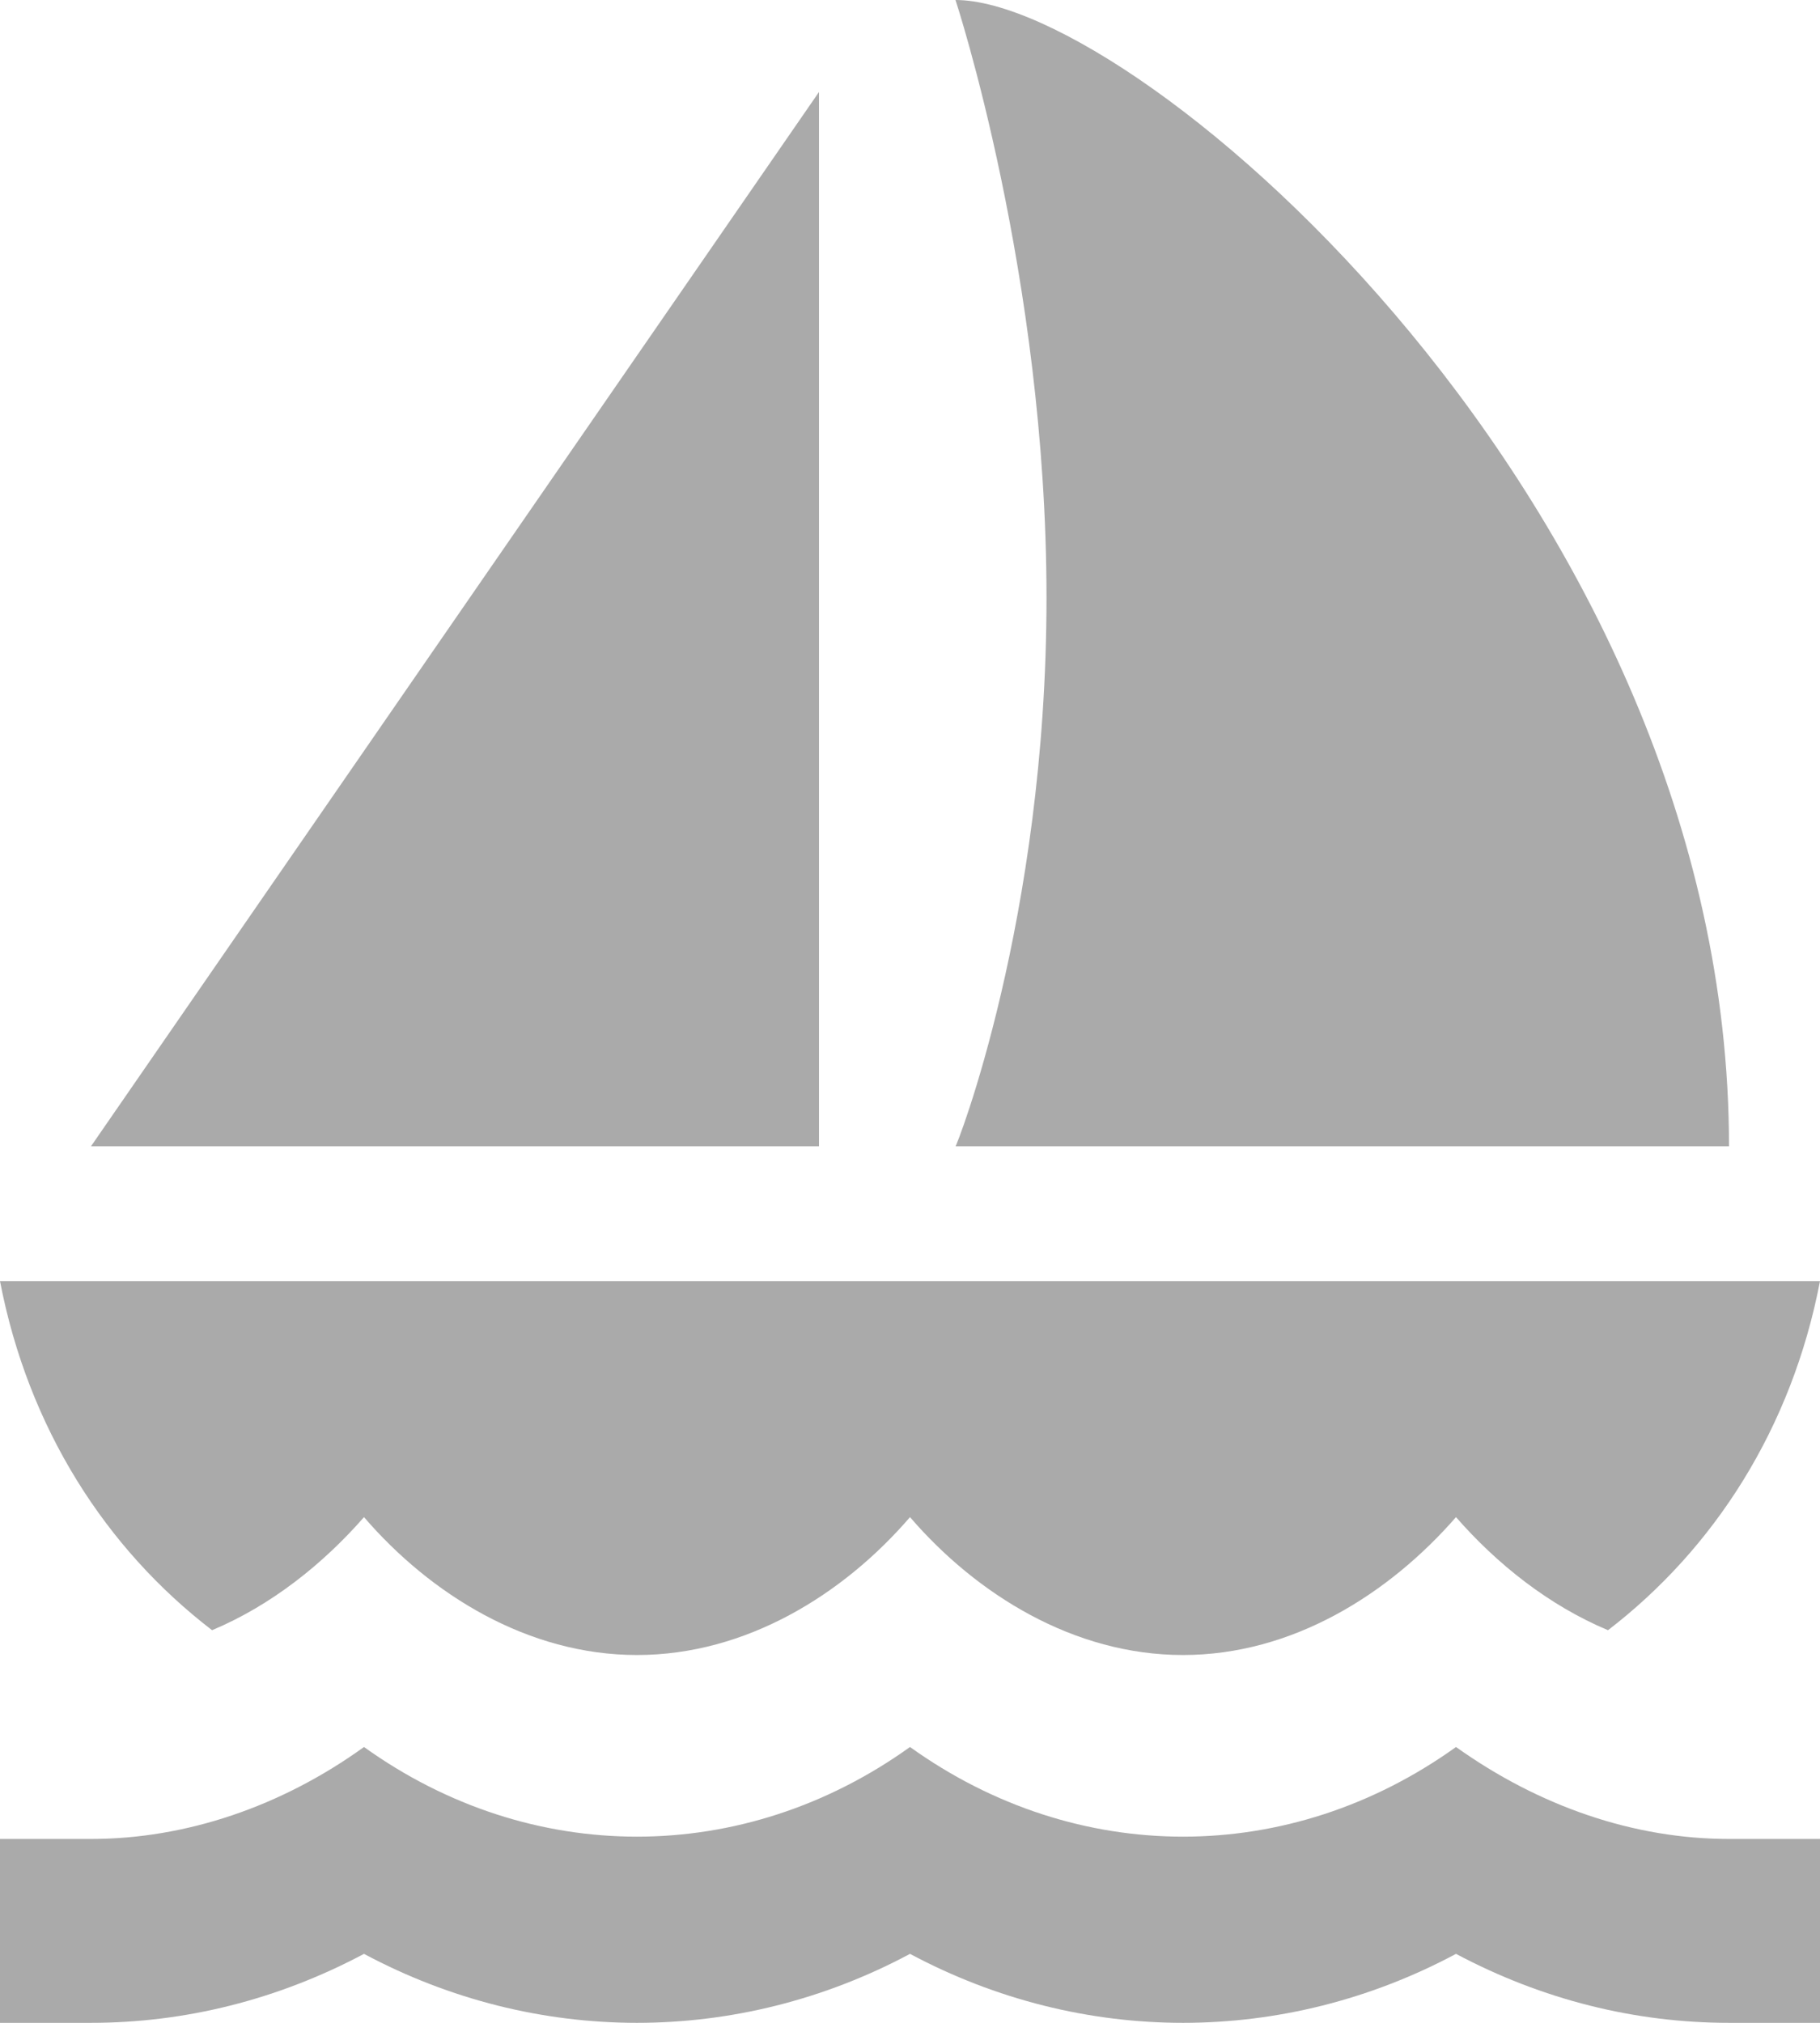 ﻿<?xml version="1.0" encoding="utf-8"?>
<svg version="1.1" xmlns:xlink="http://www.w3.org/1999/xlink" width="27px" height="30px" xmlns="http://www.w3.org/2000/svg">
  <g transform="matrix(1 0 0 1 -787 -1720 )">
    <path d="M 1.35 17  L 12.15 17  L 12.15 1.364  L 1.35 17  Z M 14.175 17  L 25.65 17  C 25.65 7.5  16.875 0  14.175 0  C 14.175 0  15.525 4.091  15.525 8.864  C 15.525 13.636  14.175 17.045  14.175 17  Z M 23.855 24.177  C 25.434 22.964  26.582 21.177  27 19  L 0 19  C 0.419 21.177  1.566 22.964  3.146 24.177  C 4.023 23.809  4.792 23.195  5.4 22.5  C 6.386 23.645  7.83 24.545  9.45 24.545  C 11.07 24.545  12.514 23.645  13.5 22.5  C 14.486 23.645  15.93 24.545  17.55 24.545  C 19.17 24.545  20.601 23.645  21.6 22.5  C 22.207 23.195  22.977 23.809  23.855 24.177  Z M 25.65 30  L 27 30  L 27 27.273  L 25.65 27.273  C 24.246 27.273  22.842 26.795  21.6 25.909  C 19.13 27.682  15.971 27.682  13.5 25.909  C 11.029 27.682  7.87 27.682  5.4 25.909  C 4.171 26.795  2.754 27.273  1.35 27.273  L 0 27.273  L 0 30  L 1.35 30  C 2.741 30  4.117 29.659  5.4 28.977  C 7.951 30.341  10.948 30.341  13.5 28.977  C 16.052 30.341  19.049 30.341  21.6 28.977  C 22.882 29.659  24.259 30  25.65 30  Z " fill-rule="nonzero" fill="#aaaaaa" stroke="none" transform="matrix(1 0 0 1 787 1720 )" />
  </g>
</svg>